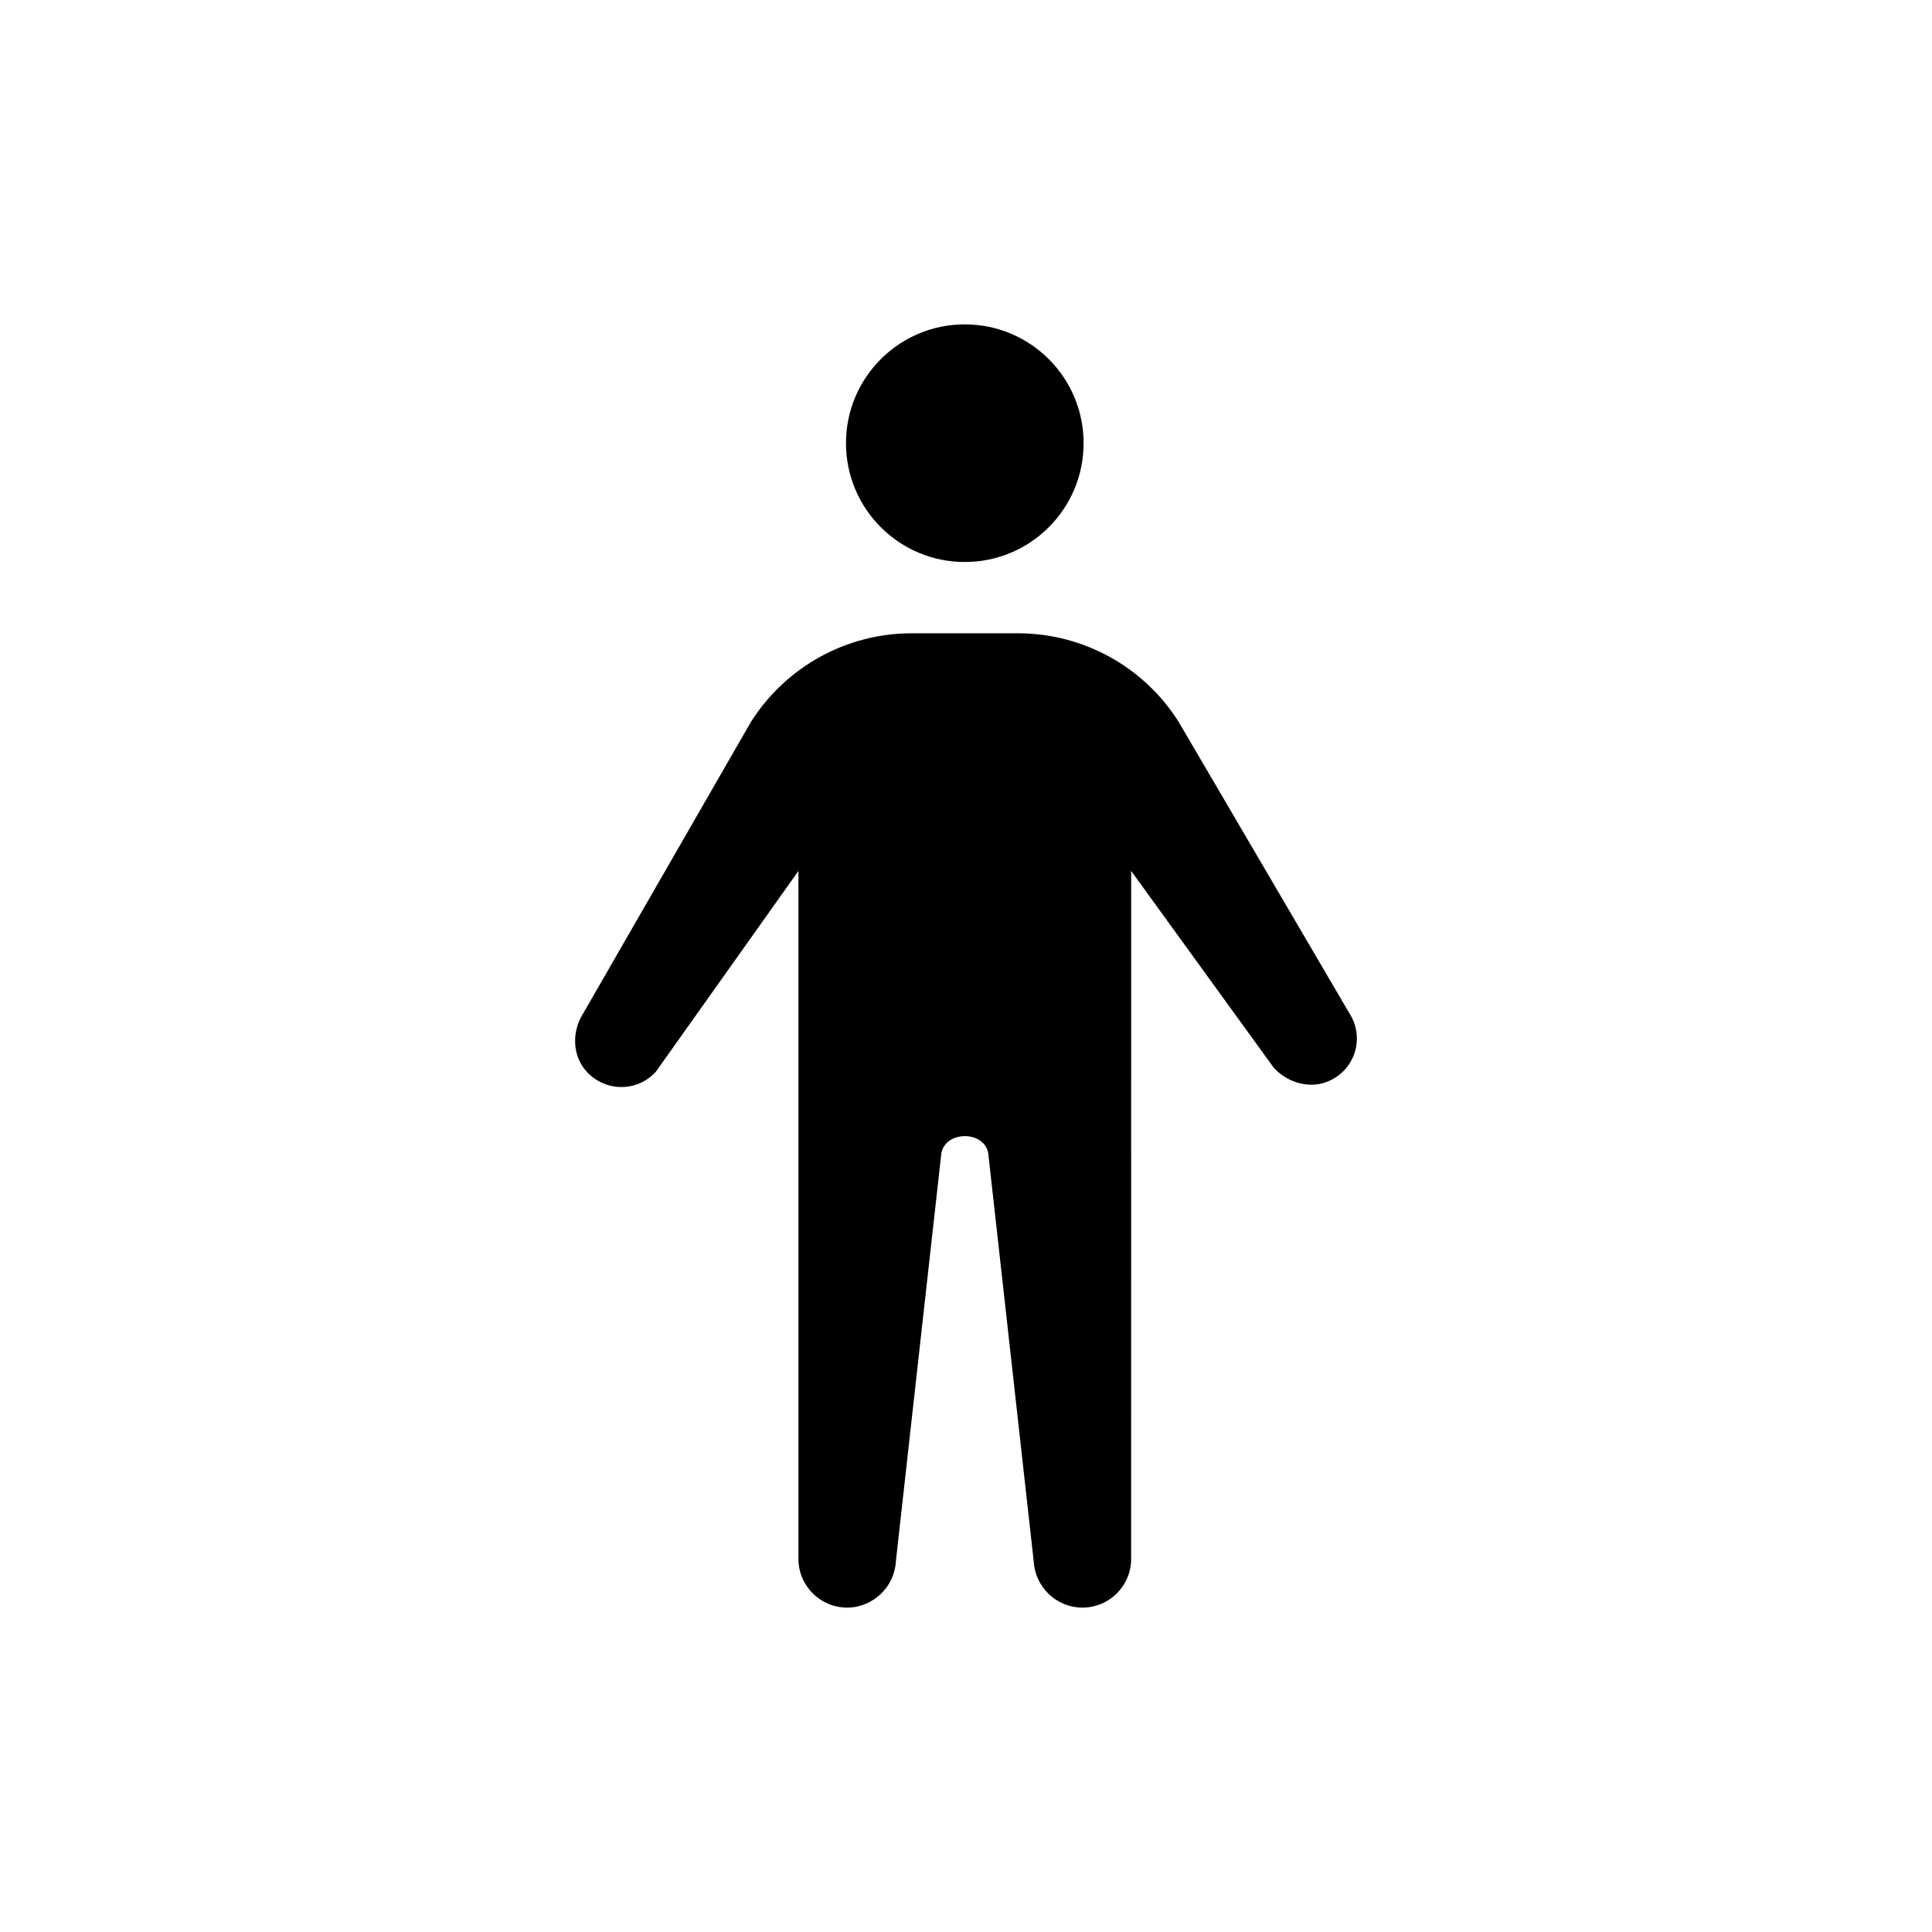 <?xml version="1.0" encoding="UTF-8"?>
<!-- Uploaded to: ICON Repo, www.iconrepo.com, Generator: ICON Repo Mixer Tools -->
<svg fill="#000000" width="800px" height="800px" version="1.1" viewBox="144 144 512 512" xmlns="http://www.w3.org/2000/svg">
 <g>
  <path d="m501.64 412.59-45.277-77.273c-9.195-14.609-25.316-23.488-42.574-23.488h-28.215c-17.258 0-33.312 8.879-42.57 23.488l-44.465 77.273c-3.086 4.848-2.898 11.398 1.07 15.555 5.164 5.418 13.477 5.102 18.199-0.125l37.785-53.215v182.32c0 7.117 5.793 12.91 12.91 12.91 3.402 0 6.551-1.387 8.883-3.59 2.332-2.203 3.84-5.227 4.027-8.691l11.969-107.38c0.375-7.055 12.277-7.055 12.594 0l11.965 107.38c0.379 6.863 6.047 12.281 12.91 12.281 3.527 0 6.801-1.449 9.133-3.777 2.328-2.328 3.777-5.543 3.777-9.133l0.004-182.32 37.785 52.145c3.84 4.219 10.137 5.856 15.176 3.273 6.676-3.336 8.816-11.523 4.914-17.633z"/>
  <path d="m431.17 261.45c0 17.391-14.098 31.488-31.488 31.488s-31.488-14.098-31.488-31.488 14.098-31.488 31.488-31.488 31.488 14.098 31.488 31.488"/>
 </g>
</svg>
